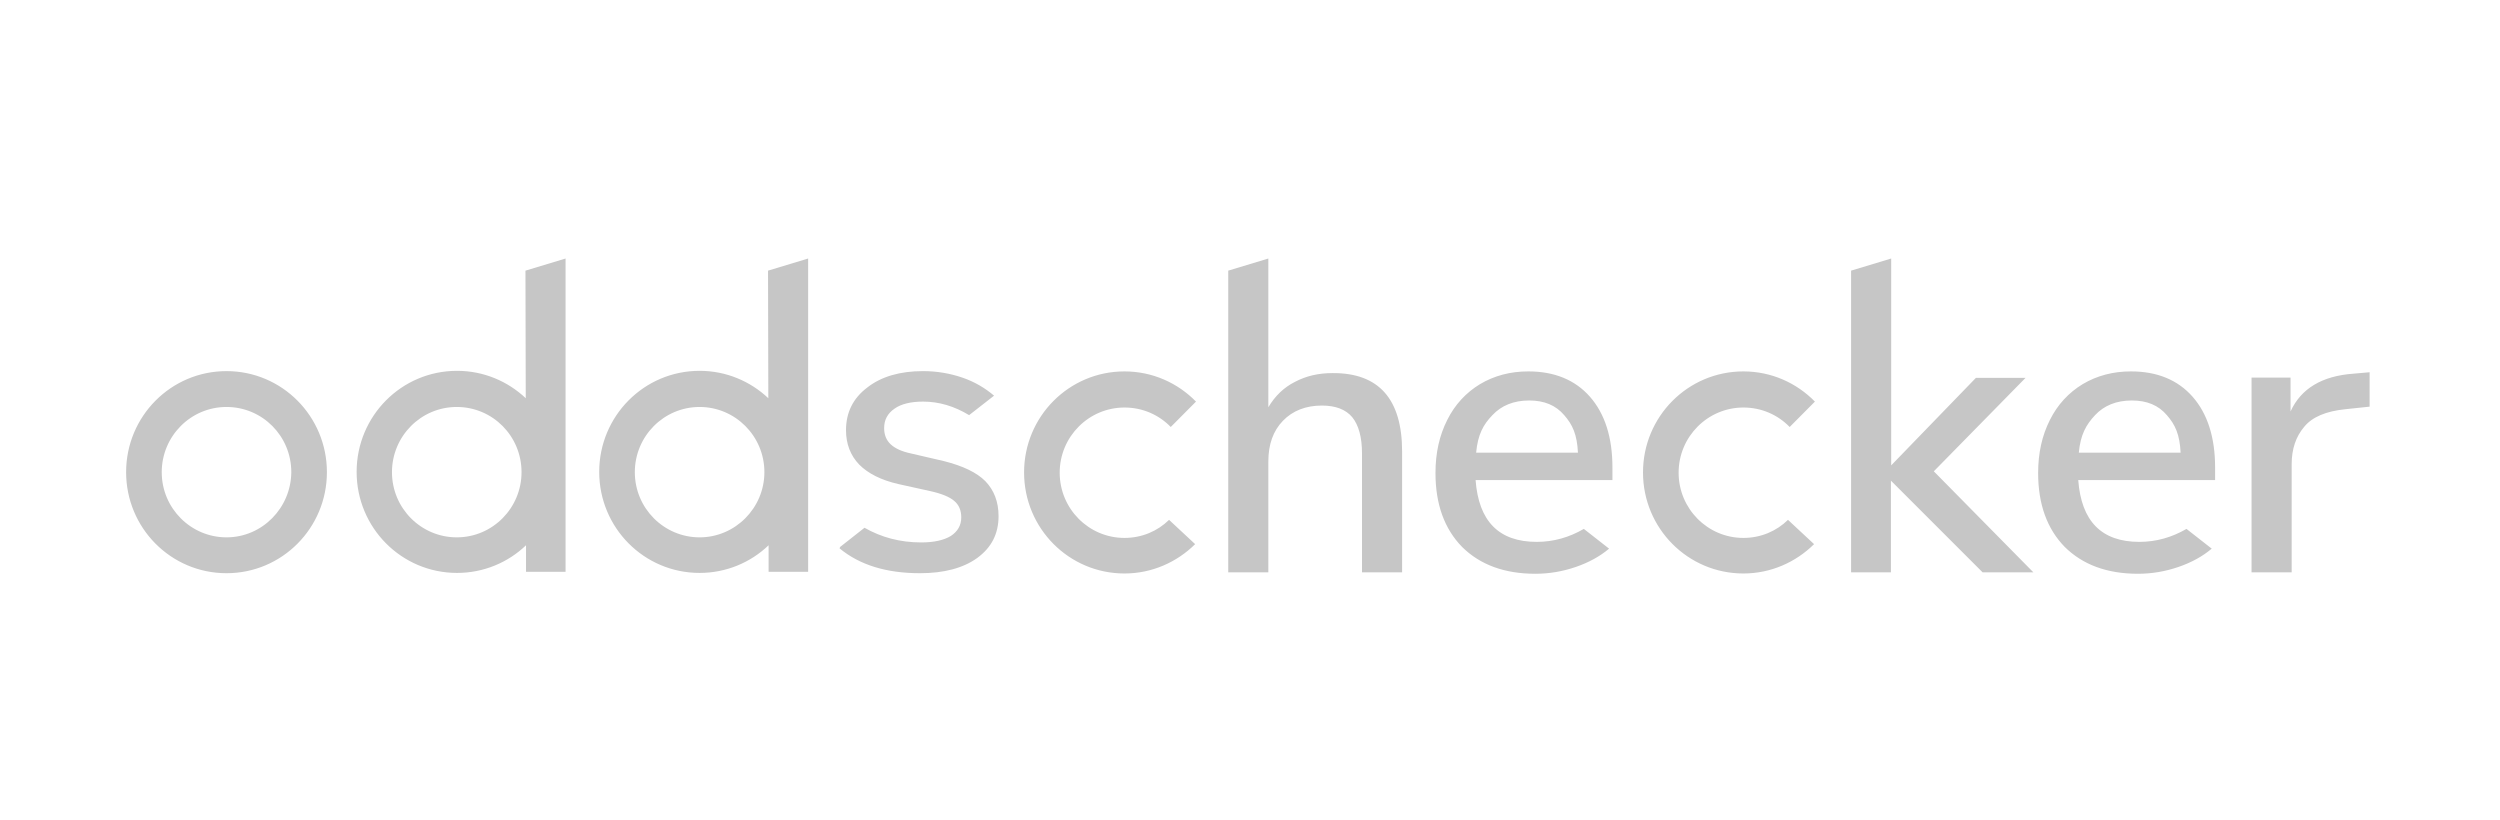 <svg width="244" height="80" viewBox="0 0 244 80" fill="none" xmlns="http://www.w3.org/2000/svg">
<path fill-rule="evenodd" clip-rule="evenodd" d="M231.247 39.692L228.894 39.941C227.032 40.133 225.691 40.684 224.897 41.648C224.077 42.612 223.666 43.824 223.666 45.312V55.861H219.751V36.855H223.557V40.16C224.569 37.929 226.621 36.69 229.715 36.469L231.275 36.332V39.692H231.247ZM204.479 40.518C205.354 39.582 206.559 39.087 208.064 39.087C209.543 39.087 210.665 39.555 211.485 40.518C212.307 41.455 212.745 42.419 212.827 44.182H202.892C203.055 42.419 203.603 41.455 204.479 40.518ZM213.401 51.62C211.979 52.446 210.446 52.887 208.803 52.887C205.109 52.887 203.137 50.876 202.836 46.854H216.194V45.614C216.194 42.694 215.454 40.381 214.004 38.728C212.553 37.075 210.528 36.249 207.982 36.249C206.231 36.249 204.67 36.662 203.275 37.489C201.906 38.315 200.811 39.499 200.072 40.986C199.305 42.502 198.922 44.21 198.922 46.165C198.922 49.223 199.798 51.62 201.522 53.383C203.275 55.118 205.655 56 208.666 56C210.008 56 211.321 55.779 212.608 55.338C213.895 54.898 214.989 54.292 215.865 53.548L213.401 51.62ZM198.458 55.861H193.503L184.553 46.91V55.861H180.666V26.415L184.58 25.231V45.421L192.846 36.882H197.69L188.74 46L198.458 55.861ZM177.053 53.108C175.275 54.87 172.838 55.972 170.156 55.972C164.736 55.972 160.357 51.565 160.357 46.11C160.357 40.656 164.736 36.249 170.156 36.249C172.893 36.249 175.356 37.379 177.135 39.196L174.672 41.675C173.522 40.491 171.935 39.774 170.156 39.774C166.68 39.774 163.833 42.612 163.833 46.138C163.833 49.636 166.652 52.501 170.156 52.501C171.853 52.501 173.385 51.84 174.508 50.738L177.053 53.108ZM145.659 40.518C146.535 39.582 147.739 39.087 149.245 39.087C150.722 39.087 151.845 39.555 152.666 40.518C153.487 41.455 153.925 42.419 154.007 44.182H144.071C144.236 42.419 144.756 41.455 145.659 40.518ZM154.582 51.62C153.159 52.446 151.626 52.887 149.984 52.887C146.288 52.887 144.318 50.876 144.017 46.854H157.373V45.614C157.373 42.694 156.635 40.381 155.184 38.728C153.733 37.075 151.708 36.249 149.163 36.249C147.411 36.249 145.851 36.662 144.455 37.489C143.086 38.315 141.991 39.499 141.252 40.986C140.486 42.502 140.103 44.21 140.103 46.165C140.103 49.223 140.979 51.62 142.703 53.383C144.455 55.118 146.836 56 149.847 56C151.188 56 152.502 55.779 153.788 55.338C155.075 54.898 156.169 54.292 157.046 53.548L154.582 51.62ZM136.846 44.072V55.861H132.932V44.265C132.932 42.667 132.603 41.483 131.973 40.711C131.345 39.967 130.358 39.582 129.018 39.582C127.457 39.582 126.171 40.078 125.213 41.069C124.255 42.061 123.79 43.383 123.79 45.036V55.861H119.876V26.415L123.79 25.231V39.748C124.447 38.645 125.296 37.819 126.39 37.268C127.485 36.69 128.689 36.414 130.057 36.414C134.574 36.386 136.846 38.948 136.846 44.072ZM116.646 53.108C114.867 54.87 112.431 55.972 109.749 55.972C104.33 55.972 99.95 51.565 99.95 46.11C99.95 40.656 104.33 36.249 109.749 36.249C112.486 36.249 114.949 37.379 116.729 39.196L114.265 41.675C113.115 40.491 111.528 39.774 109.749 39.774C106.272 39.774 103.426 42.612 103.426 46.138C103.426 49.636 106.246 52.501 109.749 52.501C111.446 52.501 112.979 51.84 114.101 50.738L116.646 53.108ZM96.172 46.964C97.021 47.846 97.459 48.976 97.459 50.38C97.459 52.089 96.775 53.438 95.379 54.457C94.01 55.449 92.122 55.945 89.796 55.945C86.511 55.945 83.91 55.146 81.94 53.52L81.995 53.383L84.376 51.51C86.018 52.446 87.852 52.941 89.905 52.941C91.164 52.941 92.122 52.722 92.806 52.308C93.463 51.868 93.819 51.289 93.819 50.49C93.819 49.83 93.6 49.278 93.135 48.892C92.697 48.507 91.903 48.176 90.781 47.929L87.66 47.24C85.991 46.854 84.732 46.221 83.856 45.339C83.007 44.458 82.57 43.328 82.57 41.979C82.57 40.271 83.254 38.866 84.65 37.819C86.018 36.745 87.852 36.221 90.097 36.221C91.438 36.221 92.724 36.442 93.929 36.855C95.133 37.268 96.146 37.874 97.021 38.618L94.585 40.518C93.135 39.637 91.63 39.196 90.097 39.196C88.919 39.196 87.962 39.417 87.305 39.885C86.62 40.353 86.292 40.986 86.292 41.786C86.292 42.447 86.511 42.97 86.921 43.356C87.359 43.769 88.016 44.072 88.947 44.265L92.149 45.009C93.983 45.477 95.324 46.11 96.172 46.964ZM68.282 52.446C64.806 52.446 61.959 49.609 61.959 46.083C61.959 42.584 64.779 39.72 68.282 39.72C71.758 39.72 74.605 42.557 74.605 46.083C74.605 49.581 71.758 52.446 68.282 52.446ZM74.96 26.415L74.988 38.866C73.236 37.213 70.882 36.193 68.282 36.193C62.863 36.193 58.483 40.602 58.483 46.056C58.483 51.51 62.863 55.917 68.282 55.917C70.882 55.917 73.264 54.898 75.015 53.218V55.807H78.874V25.231L74.96 26.415ZM44.579 52.446C41.103 52.446 38.256 49.609 38.256 46.083C38.256 42.584 41.075 39.72 44.579 39.72C48.083 39.72 50.902 42.557 50.902 46.083C50.902 49.581 48.083 52.446 44.579 52.446ZM51.285 26.415L51.313 38.866C49.56 37.213 47.206 36.193 44.606 36.193C39.187 36.193 34.807 40.602 34.807 46.056C34.807 51.51 39.187 55.917 44.606 55.917C47.206 55.917 49.588 54.898 51.339 53.218V55.807H55.199V25.231L51.285 26.415ZM22.107 52.446C18.632 52.446 15.785 49.609 15.785 46.083C15.785 42.584 18.604 39.72 22.107 39.72C25.611 39.72 28.431 42.557 28.431 46.083C28.403 49.581 25.584 52.446 22.107 52.446ZM22.107 36.221C16.688 36.221 12.309 40.629 12.309 46.083C12.309 51.537 16.688 55.945 22.107 55.945C27.527 55.945 31.906 51.537 31.906 46.083C31.906 40.629 27.527 36.221 22.107 36.221Z" fill="#C6C6C6"/>
</svg>
